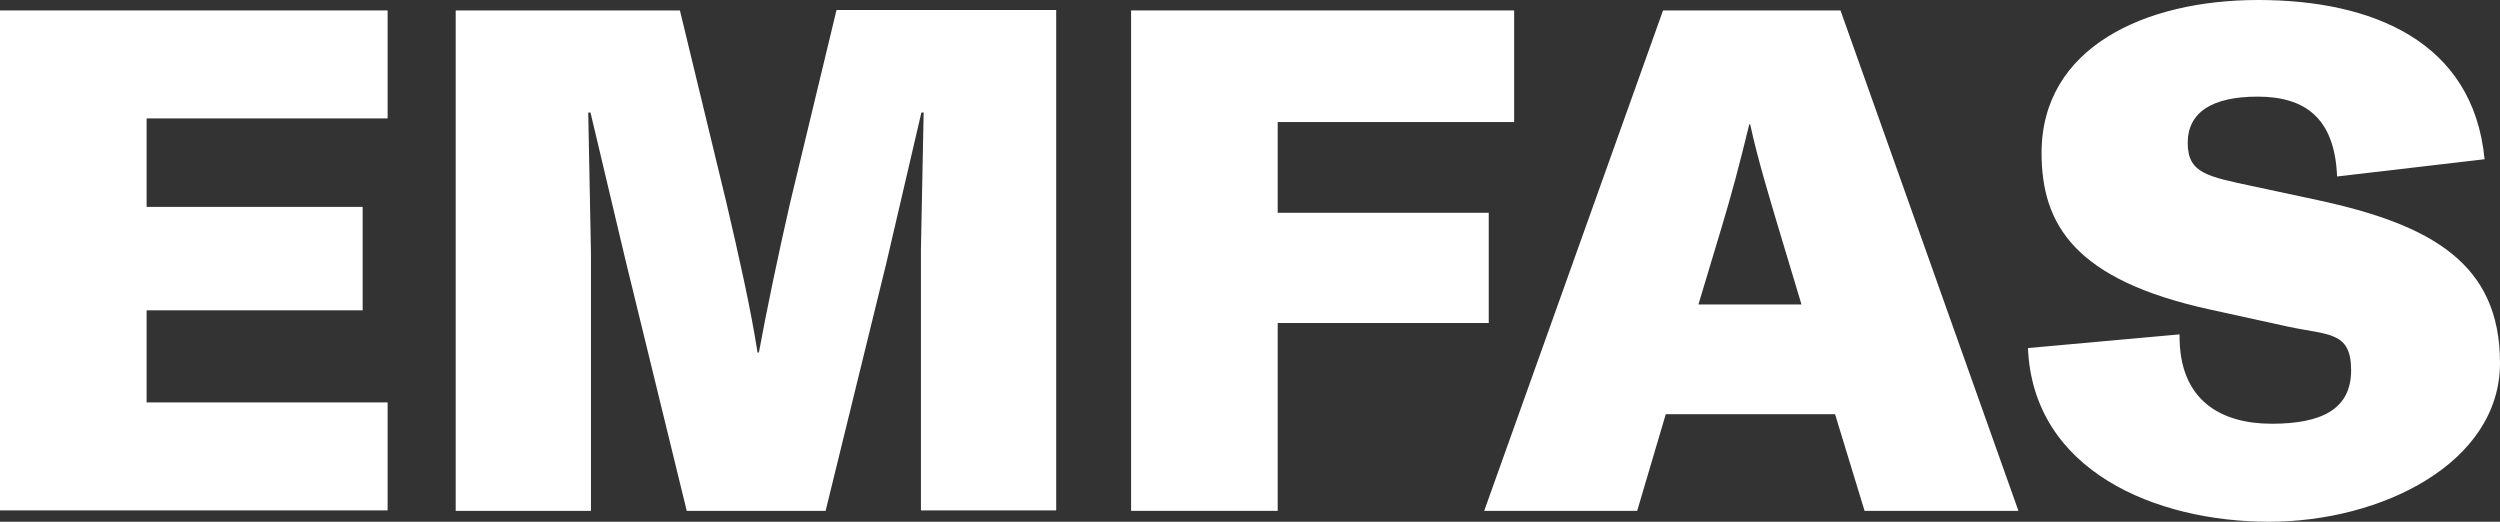 <svg xmlns="http://www.w3.org/2000/svg" width="115" height="24" viewBox="0 0 115 24" fill="none">
  <rect x="0" y="0" width="115" height="24" fill="#333333" stroke="none"/>
  <path d="M0 0.48H17.83V5.447H6.744V9.517H16.682V14.275H6.744V18.511H17.83V23.478H0V0.459V0.48Z" fill="white"/>
  <path d="M31.276 0.48L33.406 9.287C33.991 11.791 34.533 14.191 34.847 16.216H34.909C35.264 14.275 35.828 11.583 36.35 9.308L38.48 0.459H48.585V23.478H42.363V11.478L42.488 5.176H42.384L40.776 12.084L37.978 23.499H31.59L28.771 11.958L27.163 5.176H27.059L27.184 11.624V23.499H20.962V0.48H31.276Z" fill="white"/>
  <path d="M52.03 0.48H69.651V5.614H58.774V9.788H68.482V14.859H58.774V23.499H52.03V0.48Z" fill="white"/>
  <path d="M76.5 0.48H84.663L92.848 23.499H85.77L84.413 19.054H76.625L75.31 23.499H68.273L76.5 0.48ZM82.868 14.004L81.782 10.393C81.427 9.183 80.863 7.367 80.508 5.718H80.467C80.007 7.617 79.652 8.932 79.214 10.393L78.128 14.004H82.868Z" fill="white"/>
  <path d="M93.328 16.007L100.26 15.381C100.218 18.449 102.201 19.492 104.498 19.492C106.795 19.492 108.152 18.824 108.152 17.03C108.152 15.235 107.108 15.423 105.25 15.026L101.638 14.233C95.457 12.877 93.912 10.351 93.912 7.033C93.912 2.191 98.652 0 103.872 0C109.091 0 113.768 1.878 114.29 7.325L107.505 8.118C107.4 5.363 105.96 4.445 103.851 4.445C101.742 4.445 100.635 5.176 100.635 6.574C100.635 7.972 101.533 8.118 103.684 8.577L106.607 9.203C111.826 10.33 115 12.104 115 16.696C115 21.287 109.572 24 104.373 24C99.174 24 93.516 21.663 93.286 16.007H93.328Z" fill="white"/>
</svg>